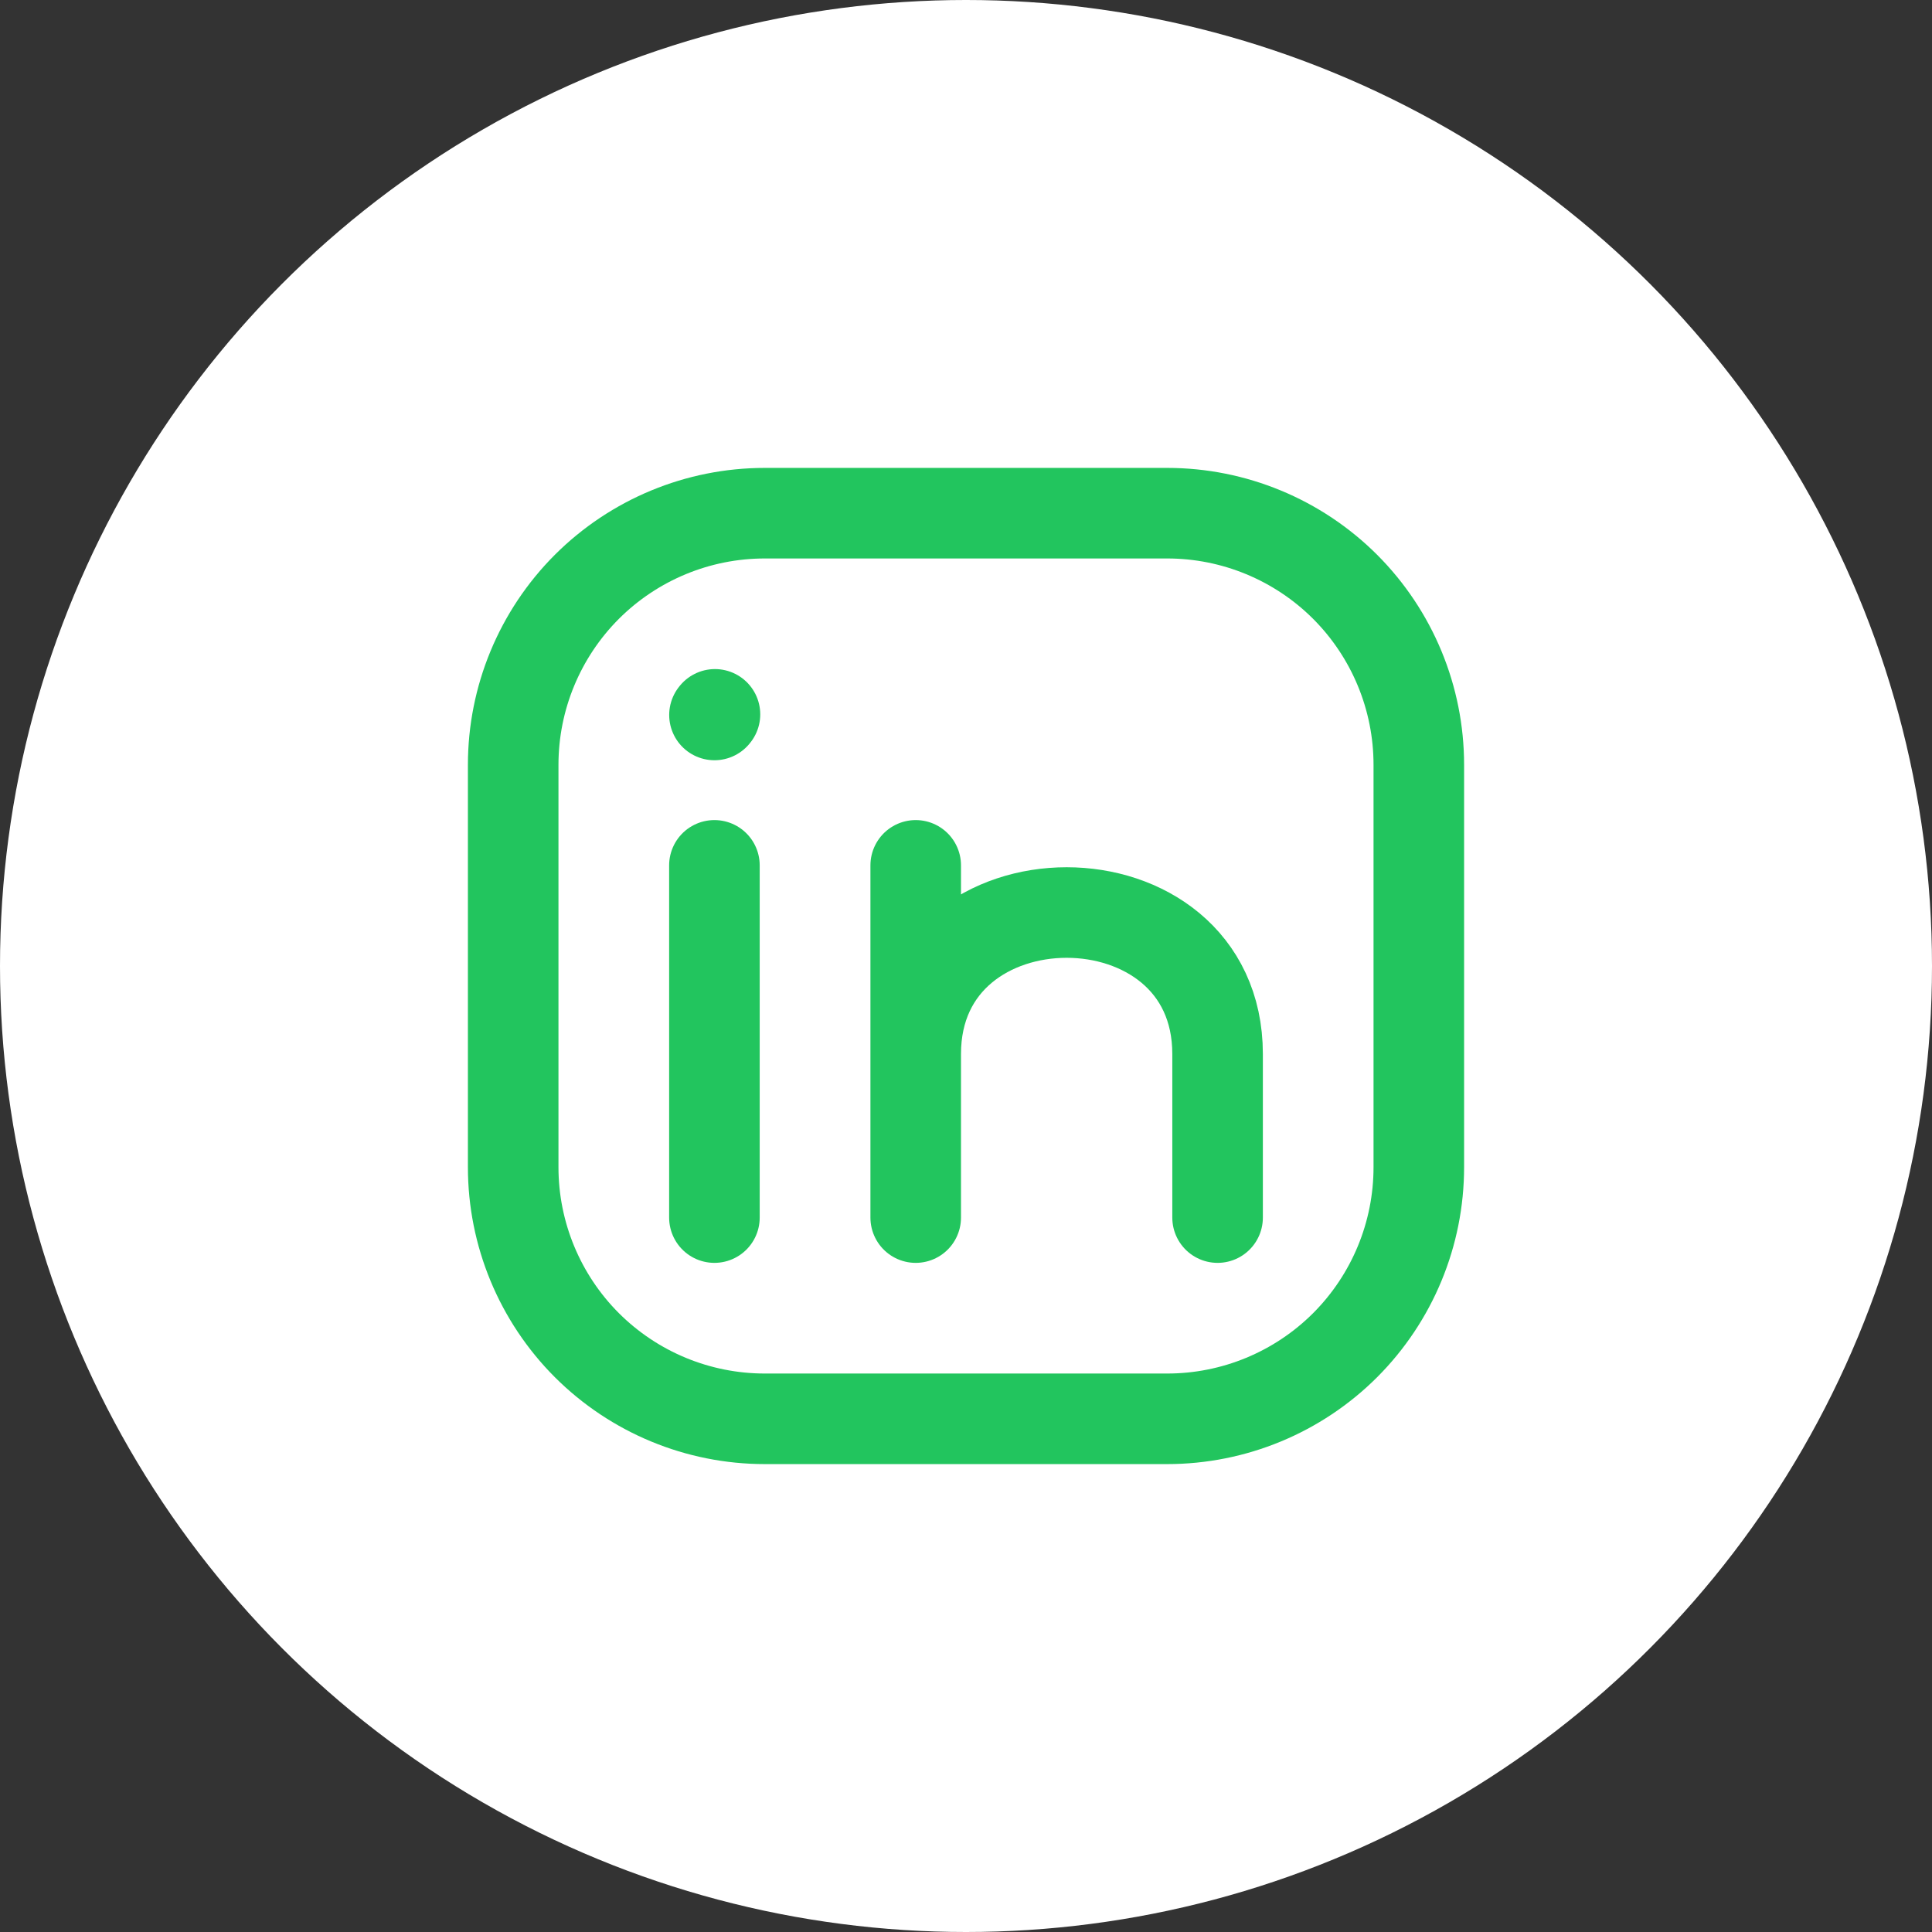 <svg width="32" height="32" viewBox="0 0 32 32" fill="none" xmlns="http://www.w3.org/2000/svg">
<rect x="0" y="0" width="32" height="32" fill="#333333" stroke="none"/>
<circle cx="16" cy="16" r="16" fill="white"/>
<path d="M11.833 20.167V14.333M23.5 12.667V19.333C23.5 20.438 23.061 21.498 22.28 22.28C21.498 23.061 20.438 23.5 19.333 23.5H12.667C11.562 23.5 10.502 23.061 9.72 22.28C8.939 21.498 8.5 20.438 8.5 19.333V12.667C8.5 11.562 8.939 10.502 9.72 9.72C10.502 8.939 11.562 8.5 12.667 8.5H19.333C20.438 8.5 21.498 8.939 22.28 9.72C23.061 10.502 23.5 11.562 23.5 12.667Z" stroke="#22C55E" stroke-width="1.5" stroke-linecap="round" stroke-linejoin="round"/>
<path d="M15.167 20.167V17.458M15.167 17.458V14.333M15.167 17.458C15.167 14.333 20.167 14.333 20.167 17.458V20.167M11.834 11.842L11.842 11.832" stroke="#22C55E" stroke-width="1.5" stroke-linecap="round" stroke-linejoin="round"/>
</svg>
